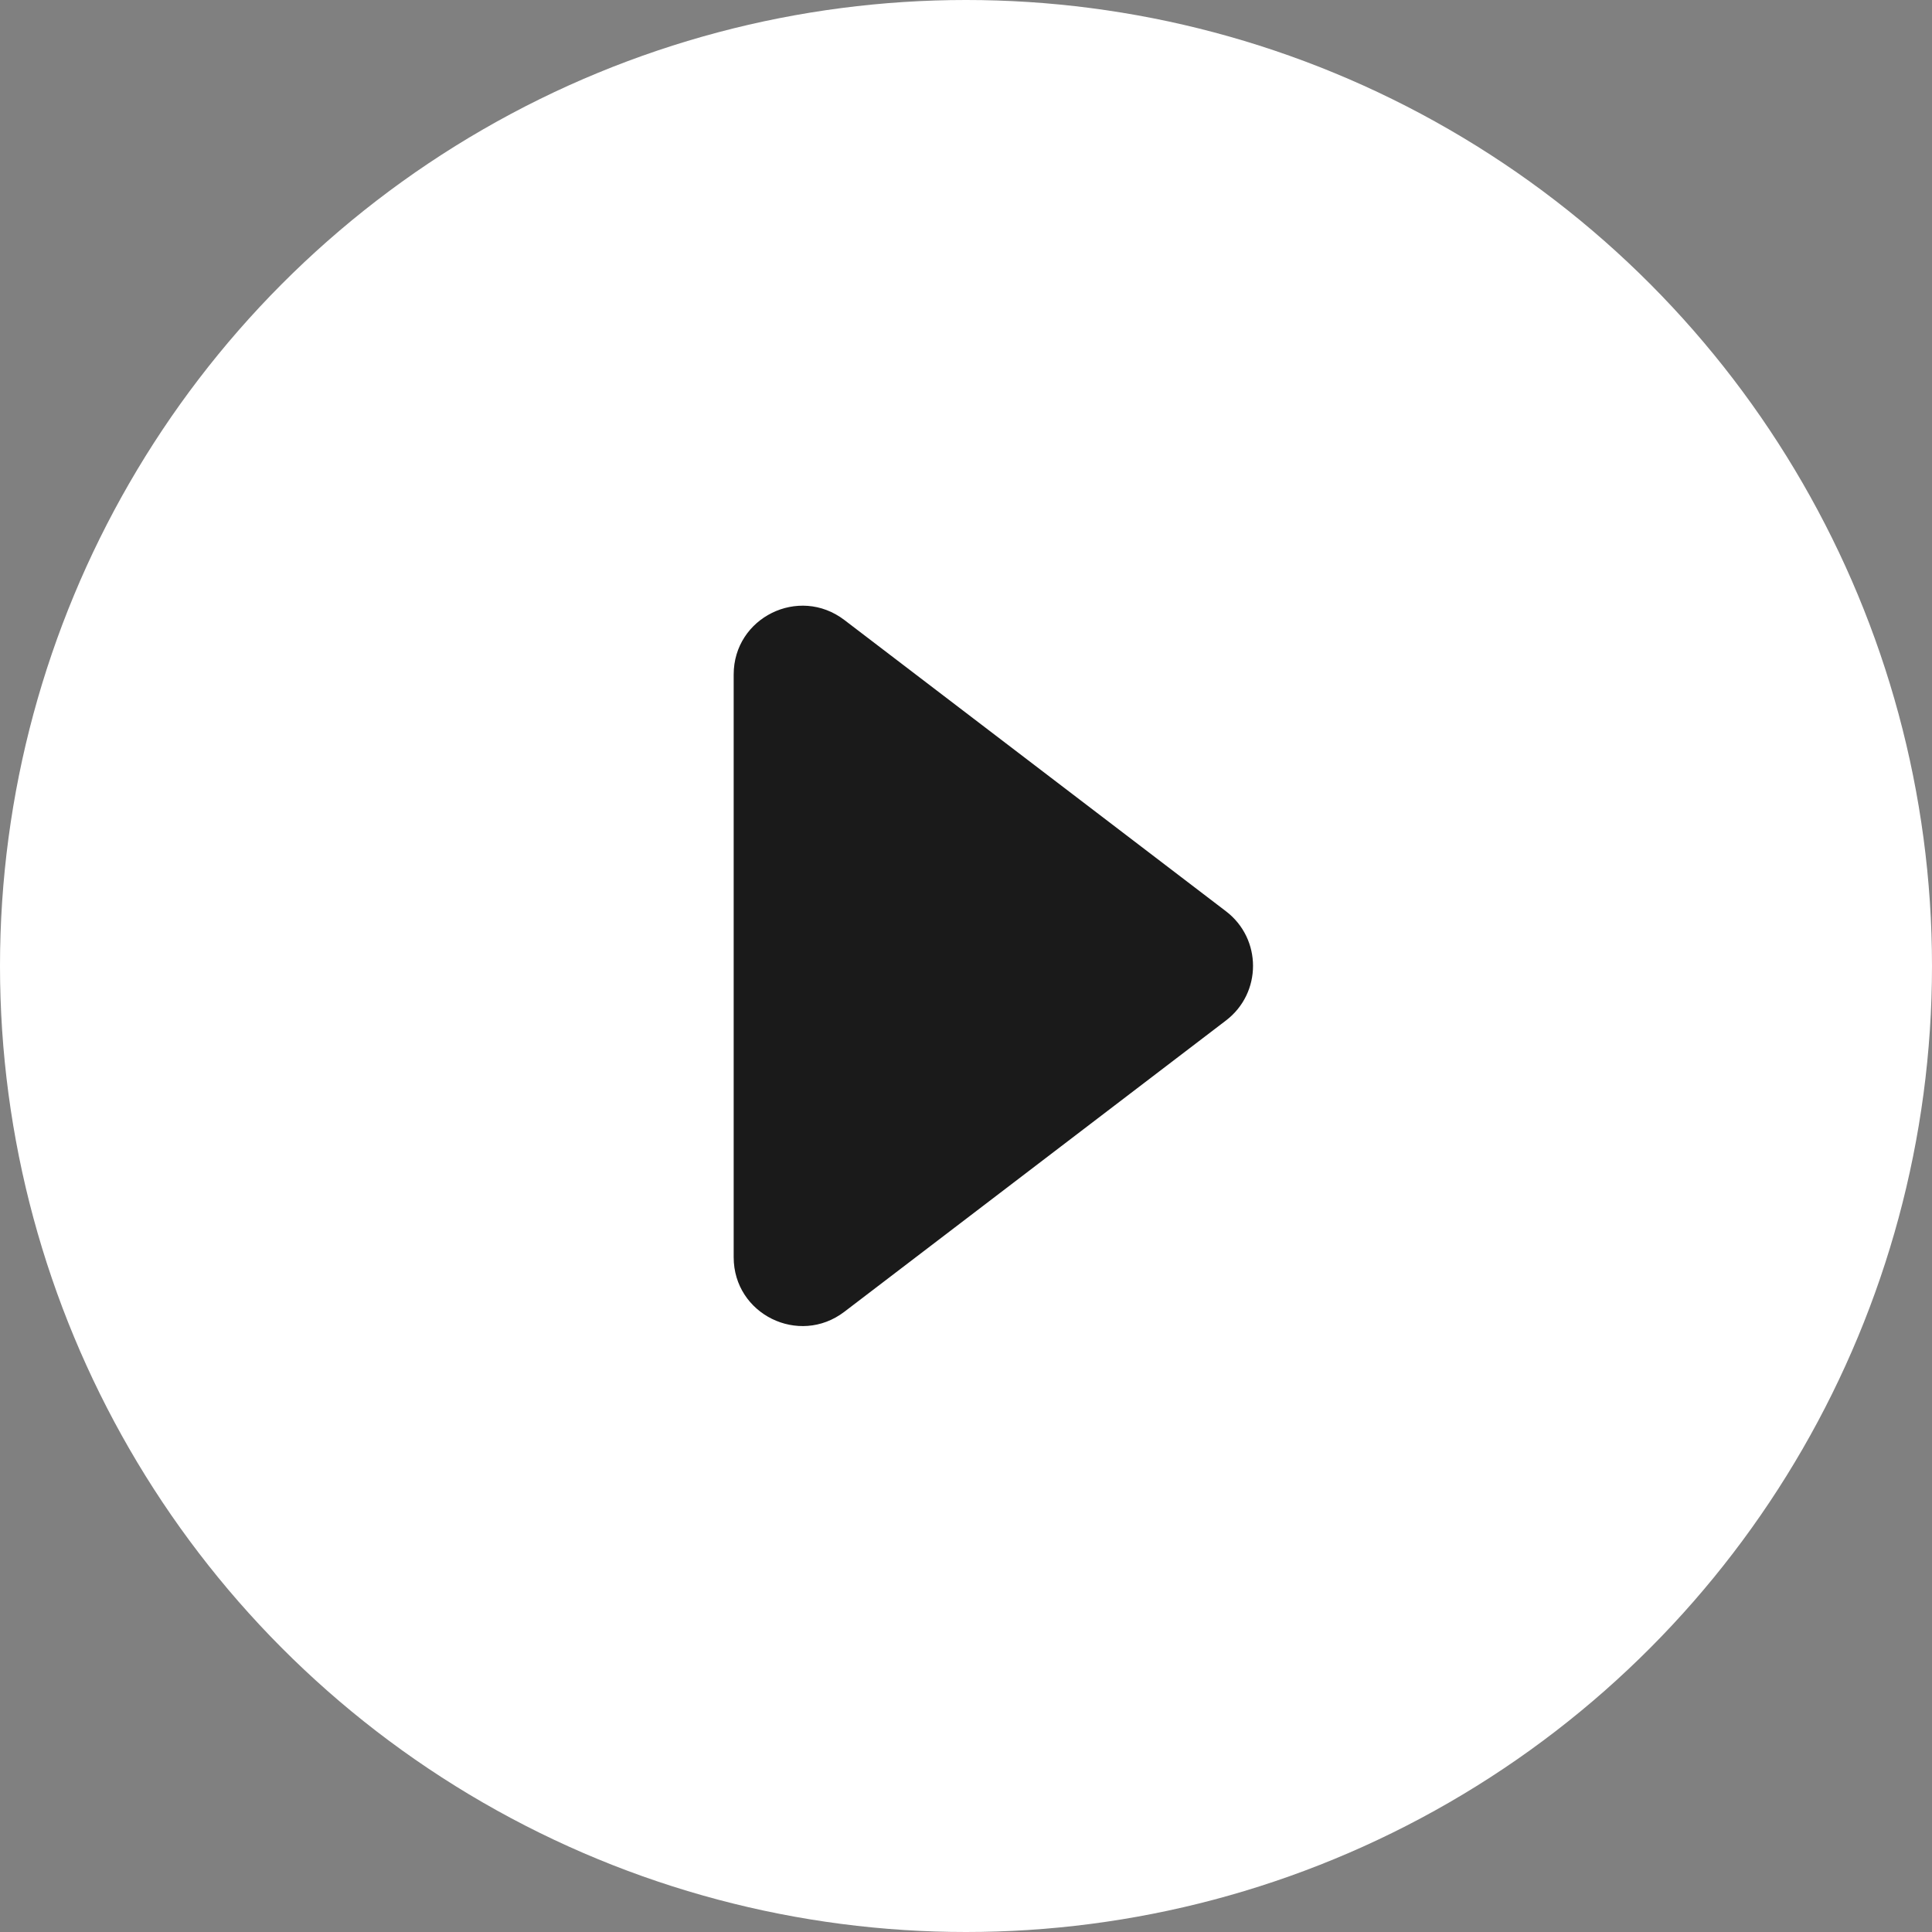 <svg width="80" height="80" viewBox="0 0 80 80" fill="none" xmlns="http://www.w3.org/2000/svg" xmlns:xlink="http://www.w3.org/1999/xlink">
	<rect x="0" y="0" width="80" height="80" fill="#808080" stroke="none"/>
	<desc>
			Created with Pixso.
	</desc>
	<defs>
		<clipPath id="clip15_409">
			<rect id="播放" width="50" height="50" transform="translate(15 15)" fill="white" fill-opacity="0"/>
		</clipPath>
	</defs>
	<circle id="椭圆 10" cx="40" cy="40" r="40" fill="#FFFFFF" fill-opacity="1"/>
	<g clip-path="url(#clip15_409)">
		<path id="path" d="M50.76 37.73C45.49 33.71 40.23 29.69 34.96 25.67C33.08 24.24 30.38 25.57 30.38 27.93L30.38 52.06C30.38 54.42 33.08 55.75 34.96 54.32C40.23 50.3 45.49 46.28 50.76 42.26C52.26 41.12 52.26 38.87 50.76 37.73Z" fill="#1A1A1A" fill-opacity="1" fill-rule="nonzero"/>
	</g>
</svg>
